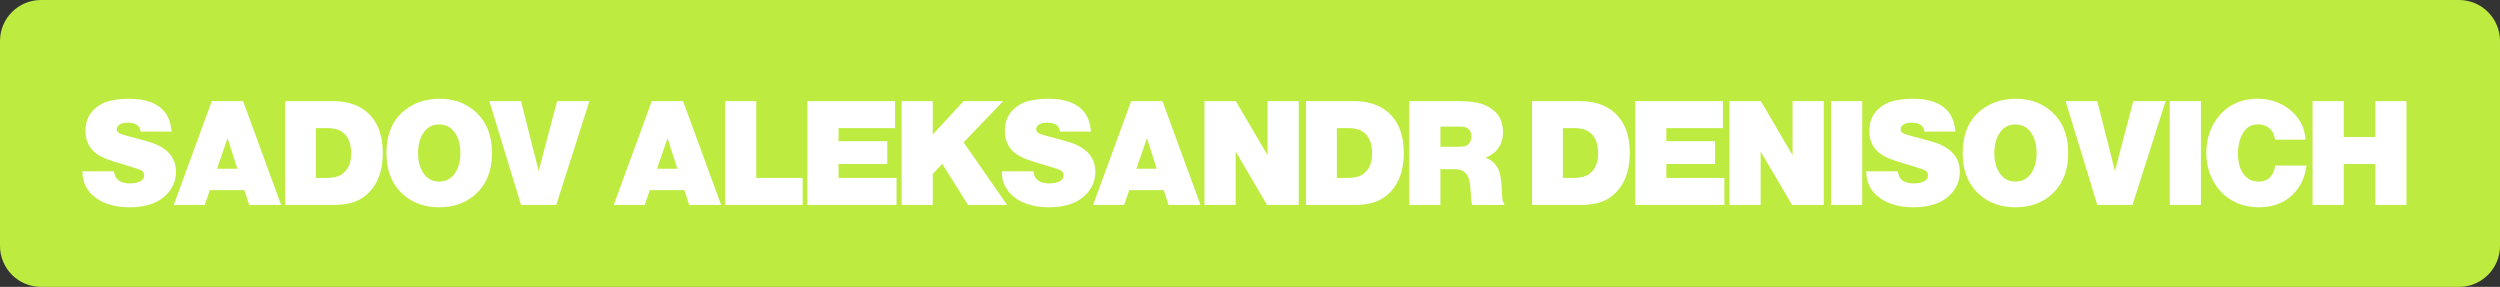 <?xml version="1.0" encoding="UTF-8"?> <svg xmlns="http://www.w3.org/2000/svg" width="305" height="35" viewBox="0 0 305 35" fill="none"><rect x="0" y="0" width="305" height="35" fill="#333333" stroke="none"/><path d="M0 5C0 2.239 2.239 0 5 0H300C302.761 0 305 2.239 305 5V30C305 32.761 302.761 35 300 35H5C2.239 35 0 32.761 0 30V5Z" fill="#BDEB40"></path><path d="M20.938 16.057H17.171C17.103 15.784 17.026 15.59 16.939 15.472C16.68 15.132 16.222 14.962 15.566 14.962C15.195 14.962 14.886 15.03 14.639 15.166C14.379 15.315 14.249 15.519 14.249 15.778C14.249 16.007 14.391 16.186 14.676 16.316C14.843 16.391 15.362 16.542 16.234 16.771C17.626 17.13 18.544 17.402 18.99 17.587C20.641 18.293 21.467 19.424 21.467 20.983C21.467 21.917 21.161 22.749 20.548 23.479C19.534 24.685 17.963 25.288 15.835 25.288C14.172 25.288 12.82 24.926 11.781 24.202C10.625 23.398 10.05 22.297 10.056 20.899H13.906C13.968 21.24 14.045 21.487 14.138 21.642C14.435 22.13 15.01 22.375 15.863 22.375C16.364 22.375 16.779 22.291 17.106 22.124C17.428 21.957 17.589 21.713 17.589 21.391C17.589 21.1 17.453 20.887 17.181 20.751C17.051 20.689 16.698 20.569 16.123 20.389C14.41 19.894 13.259 19.52 12.672 19.267C11.175 18.605 10.427 17.504 10.427 15.964C10.427 14.77 10.857 13.827 11.716 13.134C12.18 12.757 12.678 12.497 13.21 12.355C13.971 12.151 14.815 12.049 15.743 12.049C17.771 12.049 19.219 12.581 20.084 13.645C20.555 14.226 20.839 15.03 20.938 16.057Z" fill="white"></path><path d="M25.595 23.2L24.983 25H21.198L25.836 12.336H29.659L34.297 25H30.401L29.816 23.2H25.595ZM26.477 20.584H28.954L27.766 16.855L26.477 20.584Z" fill="white"></path><path d="M34.78 12.336H40.578C42.236 12.336 43.572 12.735 44.586 13.533C45.996 14.646 46.701 16.357 46.701 18.664C46.701 20.265 46.364 21.589 45.69 22.634C44.88 23.89 43.726 24.641 42.23 24.889C41.797 24.963 41.274 25 40.662 25H34.78V12.336ZM38.537 15.63V21.706H39.919C40.674 21.706 41.265 21.561 41.691 21.27C42.458 20.751 42.842 19.898 42.842 18.71C42.842 17.43 42.449 16.539 41.664 16.038C41.237 15.766 40.671 15.63 39.966 15.63H38.537Z" fill="white"></path><path d="M53.659 12.049C55.28 12.049 56.659 12.516 57.797 13.45C59.281 14.668 60.023 16.409 60.023 18.673C60.023 20.924 59.281 22.662 57.797 23.887C56.665 24.821 55.261 25.288 53.585 25.288C51.909 25.288 50.505 24.821 49.373 23.887C47.889 22.662 47.147 20.93 47.147 18.691C47.147 16.378 47.889 14.631 49.373 13.45C50.542 12.516 51.971 12.049 53.659 12.049ZM53.548 15.185C52.719 15.185 52.073 15.553 51.609 16.289C51.207 16.926 51.006 17.72 51.006 18.673C51.006 19.619 51.207 20.411 51.609 21.048C52.073 21.784 52.731 22.152 53.585 22.152C54.438 22.152 55.097 21.784 55.561 21.048C55.963 20.405 56.164 19.616 56.164 18.682C56.164 17.711 55.963 16.913 55.561 16.289C55.091 15.553 54.42 15.185 53.548 15.185Z" fill="white"></path><path d="M71.908 12.336L67.863 25H63.567L59.699 12.336H63.567L65.72 20.853L67.965 12.336H71.908Z" fill="white"></path><path d="M79.274 23.2L78.662 25H74.876L79.515 12.336H83.337L87.976 25H84.08L83.495 23.2H79.274ZM80.155 20.584H82.632L81.445 16.855L80.155 20.584Z" fill="white"></path><path d="M92.262 12.336V21.706H97.921V25H88.459V12.336H92.262Z" fill="white"></path><path d="M102.3 20.009V21.706H109.379V25H98.497V12.336H109.203V15.63H102.3V17.226H108.247V20.009H102.3Z" fill="white"></path><path d="M113.795 21.215V25H110V12.336H113.795V16.409L117.562 12.336H122.386L117.562 17.365L122.868 25H118.1L114.955 19.99L113.795 21.215Z" fill="white"></path><path d="M133.101 16.057H129.334C129.266 15.784 129.189 15.59 129.103 15.472C128.843 15.132 128.385 14.962 127.729 14.962C127.358 14.962 127.049 15.03 126.802 15.166C126.542 15.315 126.412 15.519 126.412 15.778C126.412 16.007 126.554 16.186 126.839 16.316C127.006 16.391 127.525 16.542 128.397 16.771C129.789 17.13 130.708 17.402 131.153 17.587C132.804 18.293 133.63 19.424 133.63 20.983C133.63 21.917 133.324 22.749 132.711 23.479C131.697 24.685 130.126 25.288 127.999 25.288C126.335 25.288 124.983 24.926 123.944 24.202C122.788 23.398 122.213 22.297 122.219 20.899H126.069C126.131 21.24 126.208 21.487 126.301 21.642C126.598 22.13 127.173 22.375 128.026 22.375C128.527 22.375 128.942 22.291 129.27 22.124C129.591 21.957 129.752 21.713 129.752 21.391C129.752 21.1 129.616 20.887 129.344 20.751C129.214 20.689 128.861 20.569 128.286 20.389C126.573 19.894 125.423 19.52 124.835 19.267C123.338 18.605 122.59 17.504 122.59 15.964C122.59 14.77 123.02 13.827 123.879 13.134C124.343 12.757 124.841 12.497 125.373 12.355C126.134 12.151 126.978 12.049 127.906 12.049C129.934 12.049 131.382 12.581 132.248 13.645C132.718 14.226 133.002 15.03 133.101 16.057Z" fill="white"></path><path d="M137.758 23.2L137.146 25H133.361L138 12.336H141.822L146.46 25H142.564L141.979 23.2H137.758ZM138.64 20.584H141.117L139.929 16.855L138.64 20.584Z" fill="white"></path><path d="M158.447 12.336V25H154.578L150.747 18.478V25H146.943V12.336H150.774L154.643 18.942V12.336H158.447Z" fill="white"></path><path d="M159.337 12.336H165.136C166.793 12.336 168.129 12.735 169.144 13.533C170.554 14.646 171.259 16.357 171.259 18.664C171.259 20.265 170.922 21.589 170.248 22.634C169.437 23.89 168.284 24.641 166.787 24.889C166.354 24.963 165.832 25 165.219 25H159.337V12.336ZM163.095 15.63V21.706H164.477C165.232 21.706 165.822 21.561 166.249 21.27C167.016 20.751 167.399 19.898 167.399 18.71C167.399 17.43 167.007 16.539 166.221 16.038C165.794 15.766 165.229 15.63 164.523 15.63H163.095Z" fill="white"></path><path d="M175.73 20.64V25H171.927V12.336H178.031C179.423 12.336 180.511 12.519 181.297 12.884C182.676 13.521 183.366 14.603 183.366 16.131C183.366 17.609 182.658 18.648 181.241 19.248C181.934 19.483 182.453 19.953 182.8 20.658C183.053 21.221 183.193 22.096 183.217 23.284C183.242 23.945 183.292 24.381 183.366 24.592C183.409 24.715 183.471 24.852 183.551 25H179.599C179.506 24.641 179.448 24.103 179.423 23.386C179.38 22.347 179.216 21.642 178.931 21.27C178.721 20.992 178.455 20.81 178.133 20.723C177.942 20.668 177.666 20.64 177.308 20.64H175.73ZM175.73 15.444V17.903H177.901C178.359 17.903 178.674 17.866 178.848 17.791C179.281 17.6 179.497 17.213 179.497 16.632C179.497 16.057 179.262 15.689 178.792 15.528C178.625 15.472 178.331 15.444 177.911 15.444H175.73Z" fill="white"></path><path d="M186.91 12.336H192.708C194.366 12.336 195.701 12.735 196.716 13.533C198.126 14.646 198.831 16.357 198.831 18.664C198.831 20.265 198.494 21.589 197.82 22.634C197.01 23.89 195.856 24.641 194.359 24.889C193.926 24.963 193.404 25 192.792 25H186.91V12.336ZM190.667 15.63V21.706H192.049C192.804 21.706 193.395 21.561 193.821 21.27C194.588 20.751 194.972 19.898 194.972 18.71C194.972 17.43 194.579 16.539 193.793 16.038C193.367 15.766 192.801 15.63 192.096 15.63H190.667Z" fill="white"></path><path d="M203.293 20.009V21.706H210.372V25H199.49V12.336H210.196V15.63H203.293V17.226H209.24V20.009H203.293Z" fill="white"></path><path d="M222.498 12.336V25H218.629L214.797 18.478V25H210.994V12.336H214.825L218.694 18.942V12.336H222.498Z" fill="white"></path><path d="M227.192 12.336V25H223.388V12.336H227.192Z" fill="white"></path><path d="M238.566 16.057H234.799C234.731 15.784 234.654 15.59 234.567 15.472C234.308 15.132 233.85 14.962 233.194 14.962C232.823 14.962 232.514 15.03 232.267 15.166C232.007 15.315 231.877 15.519 231.877 15.778C231.877 16.007 232.019 16.186 232.304 16.316C232.471 16.391 232.99 16.542 233.862 16.771C235.254 17.13 236.172 17.402 236.618 17.587C238.269 18.293 239.095 19.424 239.095 20.983C239.095 21.917 238.789 22.749 238.176 23.479C237.162 24.685 235.591 25.288 233.463 25.288C231.8 25.288 230.448 24.926 229.409 24.202C228.253 23.398 227.677 22.297 227.684 20.899H231.534C231.596 21.24 231.673 21.487 231.766 21.642C232.062 22.13 232.638 22.375 233.491 22.375C233.992 22.375 234.407 22.291 234.734 22.124C235.056 21.957 235.217 21.713 235.217 21.391C235.217 21.1 235.081 20.887 234.809 20.751C234.679 20.689 234.326 20.569 233.751 20.389C232.038 19.894 230.887 19.52 230.3 19.267C228.803 18.605 228.055 17.504 228.055 15.964C228.055 14.77 228.485 13.827 229.344 13.134C229.808 12.757 230.306 12.497 230.838 12.355C231.599 12.151 232.443 12.049 233.371 12.049C235.399 12.049 236.847 12.581 237.712 13.645C238.182 14.226 238.467 15.03 238.566 16.057Z" fill="white"></path><path d="M245.96 12.049C247.58 12.049 248.96 12.516 250.098 13.45C251.582 14.668 252.324 16.409 252.324 18.673C252.324 20.924 251.582 22.662 250.098 23.887C248.966 24.821 247.562 25.288 245.886 25.288C244.21 25.288 242.806 24.821 241.674 23.887C240.189 22.662 239.447 20.93 239.447 18.691C239.447 16.378 240.189 14.631 241.674 13.45C242.843 12.516 244.271 12.049 245.96 12.049ZM245.849 15.185C245.02 15.185 244.374 15.553 243.91 16.289C243.508 16.926 243.307 17.72 243.307 18.673C243.307 19.619 243.508 20.411 243.91 21.048C244.374 21.784 245.032 22.152 245.886 22.152C246.739 22.152 247.398 21.784 247.862 21.048C248.264 20.405 248.465 19.616 248.465 18.682C248.465 17.711 248.264 16.913 247.862 16.289C247.392 15.553 246.721 15.185 245.849 15.185Z" fill="white"></path><path d="M264.208 12.336L260.164 25H255.868L252 12.336H255.868L258.021 20.853L260.266 12.336H264.208Z" fill="white"></path><path d="M268.513 12.336V25H264.709V12.336H268.513Z" fill="white"></path><path d="M281.39 20.194C281.236 21.438 280.809 22.477 280.11 23.311C279.009 24.629 277.503 25.288 275.592 25.288C273.928 25.288 272.521 24.79 271.371 23.794C270.727 23.231 270.214 22.541 269.831 21.725C269.391 20.779 269.172 19.743 269.172 18.617C269.172 17.343 269.463 16.18 270.044 15.129C270.706 13.948 271.633 13.091 272.827 12.559C273.606 12.213 274.454 12.04 275.369 12.04C276.705 12.04 277.896 12.386 278.941 13.079C279.937 13.747 280.62 14.591 280.991 15.611C281.133 15.995 281.226 16.471 281.27 17.04H277.549C277.487 16.539 277.327 16.14 277.067 15.843C276.671 15.398 276.13 15.175 275.443 15.175C274.782 15.175 274.259 15.42 273.875 15.908C273.313 16.632 273.031 17.578 273.031 18.747C273.031 19.898 273.306 20.788 273.857 21.419C274.278 21.908 274.843 22.152 275.555 22.152C276.359 22.152 276.937 21.821 277.29 21.159C277.426 20.899 277.515 20.578 277.559 20.194H281.39Z" fill="white"></path><path d="M293.59 12.336V25H289.786V20.009H285.936V25H282.132V12.336H285.936V16.715H289.786V12.336H293.59Z" fill="white"></path></svg> 